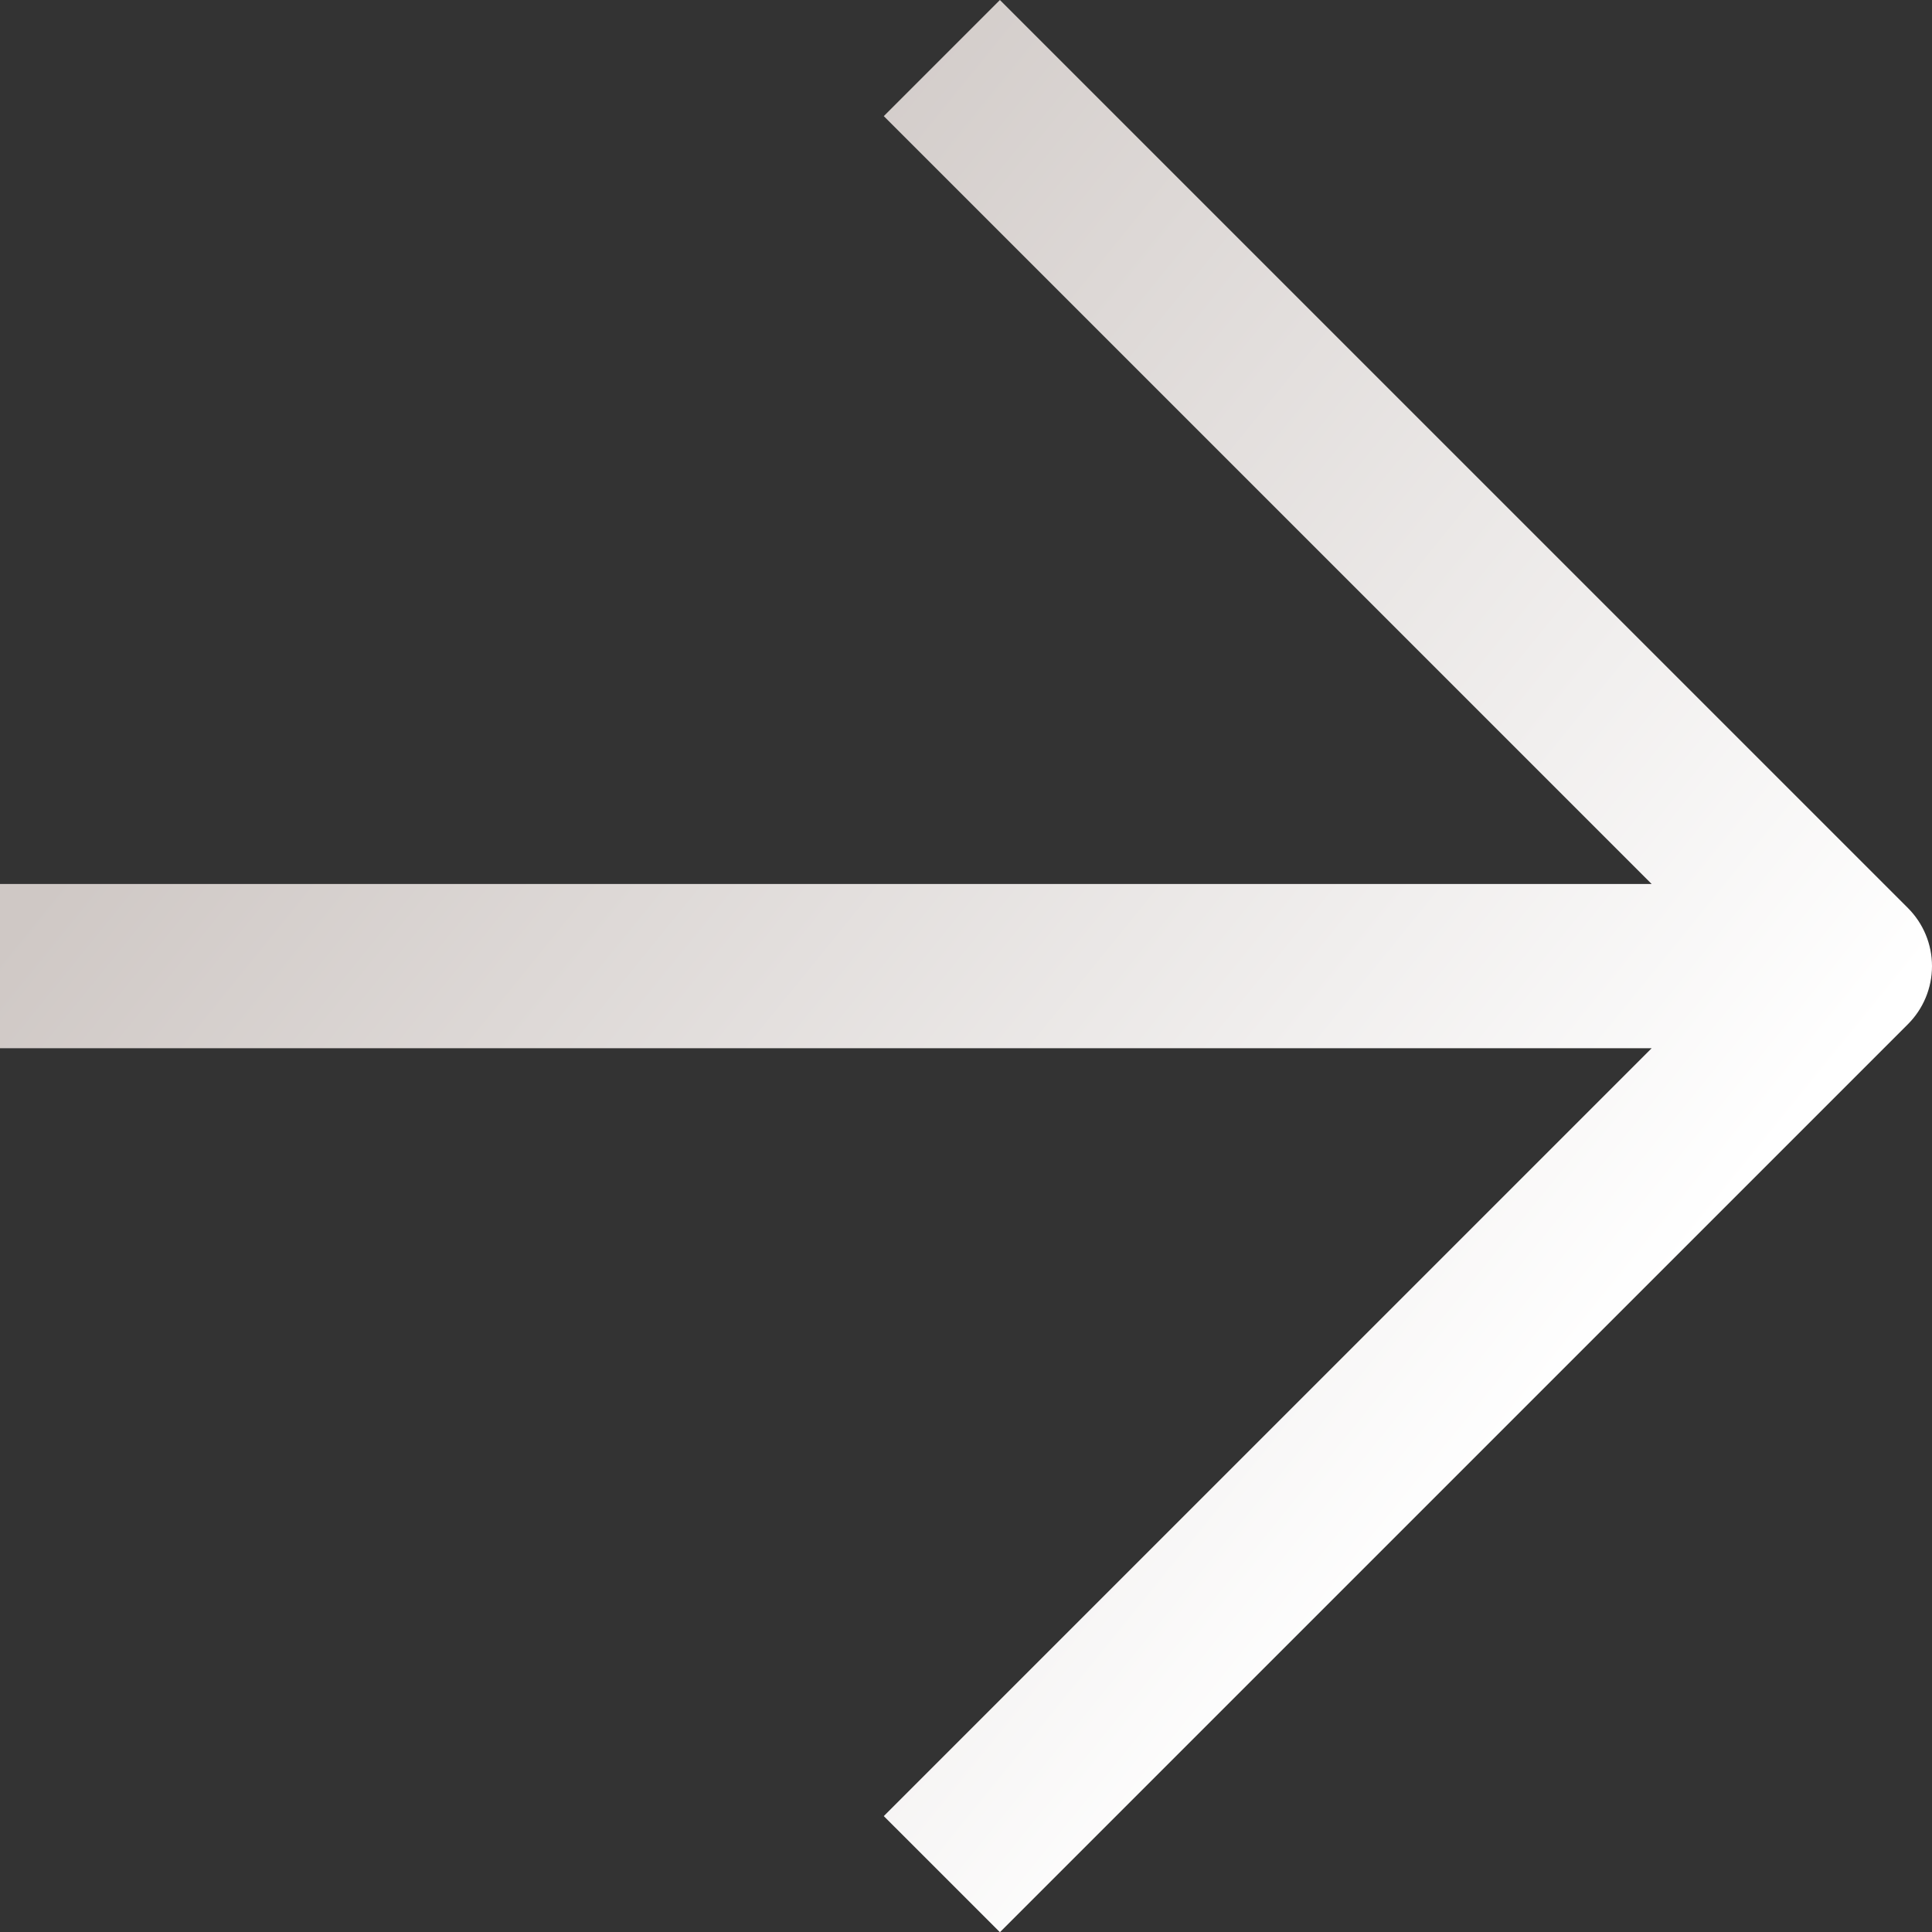 <svg xmlns="http://www.w3.org/2000/svg" xmlns:xlink="http://www.w3.org/1999/xlink" width="3864.662" height="3865.085" viewBox="0 0 3864.662 3865.085">
  <rect x="0" y="0" width="3864.662" height="3865.085" fill="#333333" stroke="none"/>
  <defs>
    <linearGradient id="linear-gradient" x1="0.425" y1="0.211" x2="0.63" y2="0.76" gradientUnits="objectBoundingBox">
      <stop offset="0" stop-color="#cfc8c5"/>
      <stop offset="1" stop-color="#fff"/>
    </linearGradient>
    <clipPath id="clip-path">
      <path id="Path_2910" data-name="Path 2910" d="M2000.151,0,1767.869,232.277,3303.885,1768.29H0v328.5H3303.885L1767.872,3632.8l232.282,232.281,1816.4-1816.4a164.242,164.242,0,0,0,0-232.281Z" fill="url(#linear-gradient)"/>
    </clipPath>
  </defs>
  <g id="Group_8073" data-name="Group 8073" transform="translate(0 0.005)">
    <g id="Group_8073-2" data-name="Group 8073" clip-path="url(#clip-path)">
      <rect id="Rectangle_3083" data-name="Rectangle 3083" width="5279.438" height="5279.592" transform="translate(-1673.631 966.266) rotate(-30)" fill="url(#linear-gradient)"/>
    </g>
  </g>
</svg>
